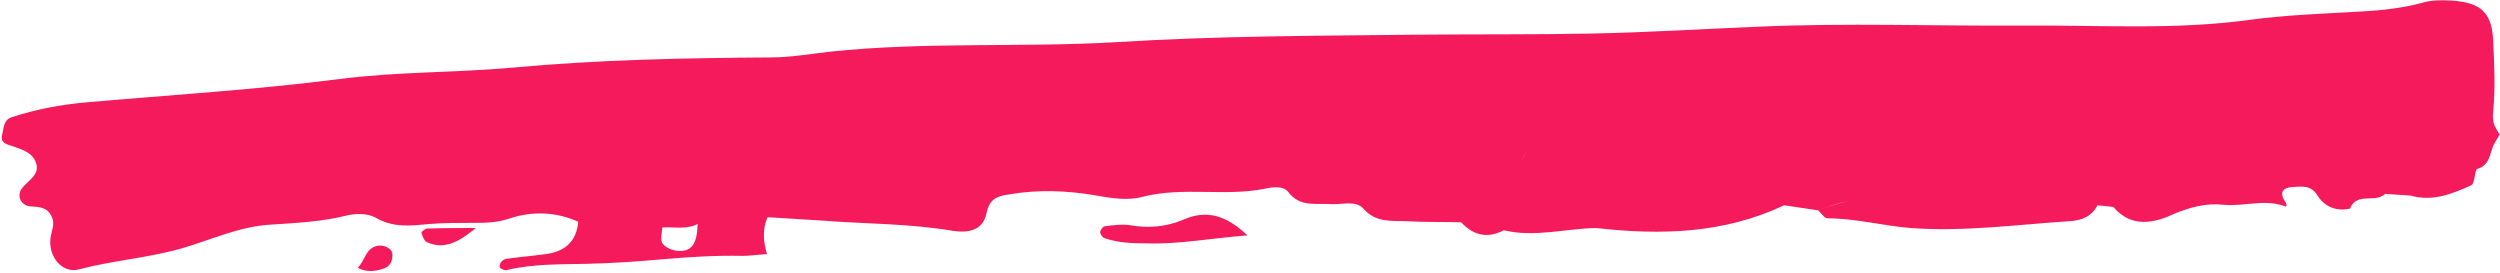 <?xml version="1.0" encoding="UTF-8" standalone="no"?><svg xmlns="http://www.w3.org/2000/svg" xmlns:xlink="http://www.w3.org/1999/xlink" fill="#000000" height="48.1" preserveAspectRatio="xMidYMid meet" version="1" viewBox="18.1 218.7 439.7 48.1" width="439.7" zoomAndPan="magnify"><g fill="#f41a5b" id="change1_1"><path d="M456.6,238.3c0.4-4.1,0.2-8.3,0-12.4c-0.2-5-2.2-6.8-7.4-7.1c-1.7-0.1-3.5-0.1-5.1,0.4 c-3.4,0.9-6.8,1.3-10.3,1.5c-6.7,0.4-13.4,0.6-20.1,1.5c-13.1,1.8-26.3,0.9-39.5,1c-15.7,0.1-31.3-0.5-47,0.2 c-9.7,0.4-19.3,1-29,1.2c-10.2,0.2-20.4,0.1-30.6,0.2c-17.6,0.2-35.3,0.2-52.9,1.3c-16.9,1-33.8-0.1-50.7,1.7 c-3.5,0.4-6.9,1-10.4,1c-15.1,0.1-30.3,0.4-45.4,1.8c-10.1,0.9-20.3,0.7-30.4,2c-14.8,1.9-29.7,2.8-44.5,4.1 c-4.5,0.4-8.8,1.2-13.1,2.6c-1.5,0.5-1.4,1.8-1.7,3c-0.4,1.4,0.5,1.7,1.5,2c1.6,0.6,3.5,1,4.3,2.7c1.1,2.4-1.3,3.4-2.4,4.9 c-0.9,1.3-0.1,3,1.6,3.1c1.5,0.1,2.9,0.1,3.7,1.8c0.6,1.3,0,2.4-0.2,3.6c-0.5,3.4,2,6.4,4.9,5.7c6-1.6,12.1-2,18.1-3.7 c5.2-1.5,10.2-3.9,15.8-4.2c4.5-0.3,8.9-0.5,13.3-1.6c1.6-0.4,3.7-0.4,5.1,0.4c3.1,1.8,6.2,1.4,9.4,1.1c2.4-0.2,4.9-0.2,7.4-0.2 c2.2,0,4.3,0,6.5-0.7c4-1.4,8.3-1.3,12.3,0.5c-0.3,3.5-2.4,5.3-5.8,5.7c-2.2,0.3-4.5,0.5-6.7,0.8c-0.7,0.1-1.4,0.6-1.3,1.5 c0,0.2,0.8,0.6,1.2,0.5c4.6-1.1,9.4-1,14.1-1.1c4.4-0.1,8.9-0.4,13.3-0.8c4.7-0.4,9.3-0.7,14.1-0.6c1.2,0,2.5-0.2,4.3-0.3 c-0.7-2.3-0.8-4.5,0.1-6.5c3.2,0.2,6.5,0.4,9.7,0.6c7.6,0.6,15.3,0.5,22.9,1.8c2.6,0.4,5.3,0,5.9-3.1c0.5-2.4,1.7-3,3.9-3.3 c5.2-0.9,10.3-0.7,15.5,0.2c2.7,0.5,5.6,0.9,8.1,0.2c7.1-1.8,14.4,0,21.4-1.4c1.4-0.3,3.3-0.6,4.2,0.6c2.1,2.7,4.8,1.9,7.5,2.1 c2,0.1,4.4-0.7,5.7,0.8c2.2,2.5,4.9,2.1,7.5,2.2c3.2,0.2,6.5,0.1,9.7,0.2c2.1,2.3,4.6,2.9,7.5,1.4c5.4,1.3,10.8-0.3,16.2-0.4 c11.4,1.3,22.5,1,33.1-4c2,0.3,4,0.6,6,0.9c1.7-0.7,3.5-1.3,5.2-1.6c-1.8,0.4-3.5,0.9-5.2,1.6c0.5,0.5,1.1,1.4,1.6,1.4 c5,0,9.7,1.3,14.6,1.7c9.4,0.7,18.7-0.6,28-1.2c2-0.1,3.9-0.8,4.9-2.8c0.9,0.1,1.8,0.2,2.8,0.3c3.2,3.8,7.3,2.8,10.7,1.2 c2.9-1.2,5.7-1.9,8.5-1.6c3.7,0.4,7.4-1.1,11,0.3c0.4,0.1,0.3-0.5-0.1-1c-0.9-1.4-0.3-2.3,1.3-2.4c1.7-0.1,3.4-0.4,4.5,1.5 c1.3,2,3.3,2.8,5.7,2.3c1.2-3,4.4-0.9,6.2-2.6c1.5,0.1,3,0.2,4.5,0.3c3.8,1.1,7.3-0.3,10.6-1.8c0.6-0.3,0.6-1.7,0.9-2.7 c0,0,0.2-0.2,0.2-0.2c2.2-0.6,2.2-2.7,2.9-4.3c0.4-0.6,1.1-1.8,1-1.8C456.8,240.9,456.4,240.2,456.6,238.3z M137.1,262.8 c-0.9-0.1-2-0.6-2.5-1.3c-0.4-0.7-0.1-1.8,0-2.8c0,0,0,0-0.1-0.1c0,0,0,0,0.1,0.1c2.1-0.1,4.2,0.4,6.2-0.6 C140.7,261.7,139.7,263.1,137.1,262.8z M285.7,246.9C285.7,246.9,285.7,246.9,285.7,246.9c0.3-0.5,0.6-1.1,1-1.6 C286.3,245.8,286.1,246.3,285.7,246.9z"/><path d="M226.3,257.3c-3,1.3-6.2,1.6-9.5,1c-1.4-0.2-2.9,0-4.4,0.2c-0.3,0-0.8,0.7-0.8,1c0,0.4,0.4,1,0.8,1.1 c2.4,0.8,4.8,0.9,7.3,0.9c5.7,0.2,11.3-0.9,17.8-1.4C233.9,256.7,230.5,255.5,226.3,257.3z"/><path d="M84.2,262c-1.9,0.6-1.9,2.6-3.2,3.8c1.7,0.9,3.4,0.6,4.9,0c0.9-0.4,1.3-1.4,1.2-2.5 C87,262.3,85.4,261.6,84.2,262z"/><path d="M93.2,258.9c-0.3,0-1,0.6-1,0.7c0.2,0.6,0.5,1.5,1,1.7c3.3,1.5,6-0.4,8.6-2.5 C99,258.8,96.1,258.8,93.2,258.9z"/></g></svg>